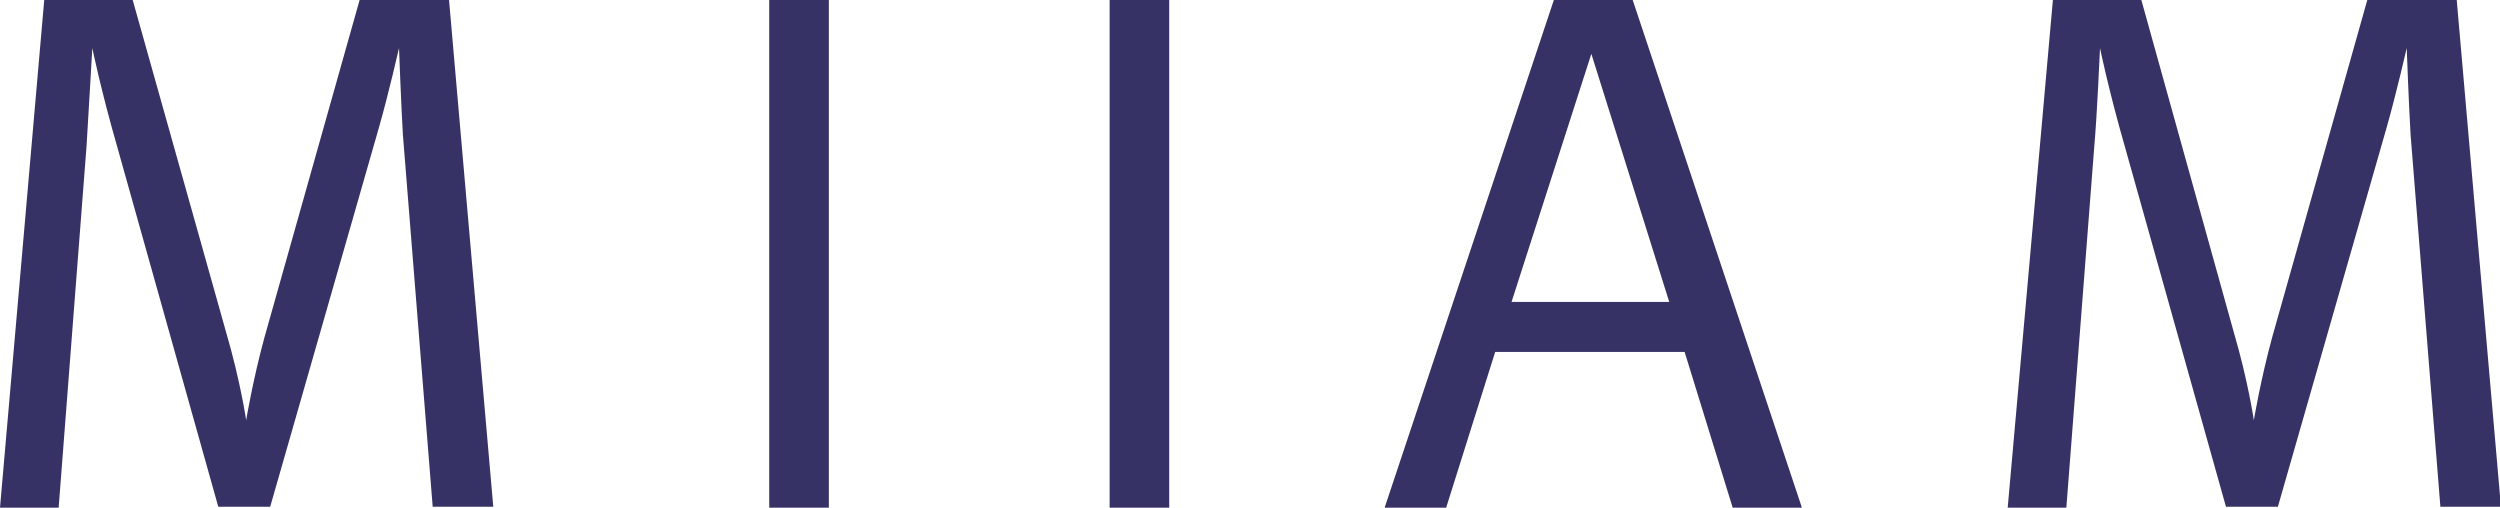 <?xml version="1.0" encoding="utf-8"?>
<!-- Generator: Adobe Illustrator 26.0.2, SVG Export Plug-In . SVG Version: 6.00 Build 0)  -->
<svg version="1.1" id="Layer_1" xmlns="http://www.w3.org/2000/svg" xmlns:xlink="http://www.w3.org/1999/xlink" x="0px" y="0px"
	 viewBox="0 0 260 52.8" style="enable-background:new 0 0 260 52.8;" xml:space="preserve">
<style type="text/css">
	.st0{fill:#373266;}
	.st1{fill-rule:evenodd;clip-rule:evenodd;fill:#373266;}
</style>
<g>
	<path class="st0" d="M0,52.8h6.1L9,15.2C9.2,12,9.6,5,9.6,5s0.9,4.4,2.6,10.3l10.5,37.4h5.4l11.3-39.4c1-3.5,2.1-8.3,2.1-8.3
		s0.2,5.6,0.4,9l3.1,38.7h6.3L46.7,0h-9.3l-9.9,35.1c-1.2,4.4-1.9,8.6-1.9,8.6s-0.6-4.1-2.1-9.2L13.8,0H4.6L0,52.8L0,52.8z"/>
	<polygon class="st0" points="80,52.8 86.2,52.8 86.2,0 80,0 80,52.8 	"/>
	<polygon class="st0" points="115.4,52.8 121.6,52.8 121.6,0 115.4,0 115.4,52.8 	"/>
	<path class="st1" d="M161.6,0L144,52.8h6.4l5.1-16.2h19.7l5,16.2h7.2L169.8,0H161.6L161.6,0z M157.2,31.4l8.3-25.8l8.1,25.8H157.2
		L157.2,31.4z"/>
	<path class="st0" d="M208.8,52.8h6.1l2.9-37.5C218.1,12,218.4,5,218.4,5s0.9,4.4,2.6,10.3l10.5,37.4h5.4l11.3-39.4
		c1-3.5,2.1-8.3,2.1-8.3s0.2,5.6,0.4,9l3.1,38.7h6.3L255.5,0h-9.3l-9.9,35.1c-1.2,4.4-1.9,8.6-1.9,8.6s-0.6-4.1-2.1-9.2L222.7,0
		h-9.2L208.8,52.8L208.8,52.8z"/>
</g>
</svg>
